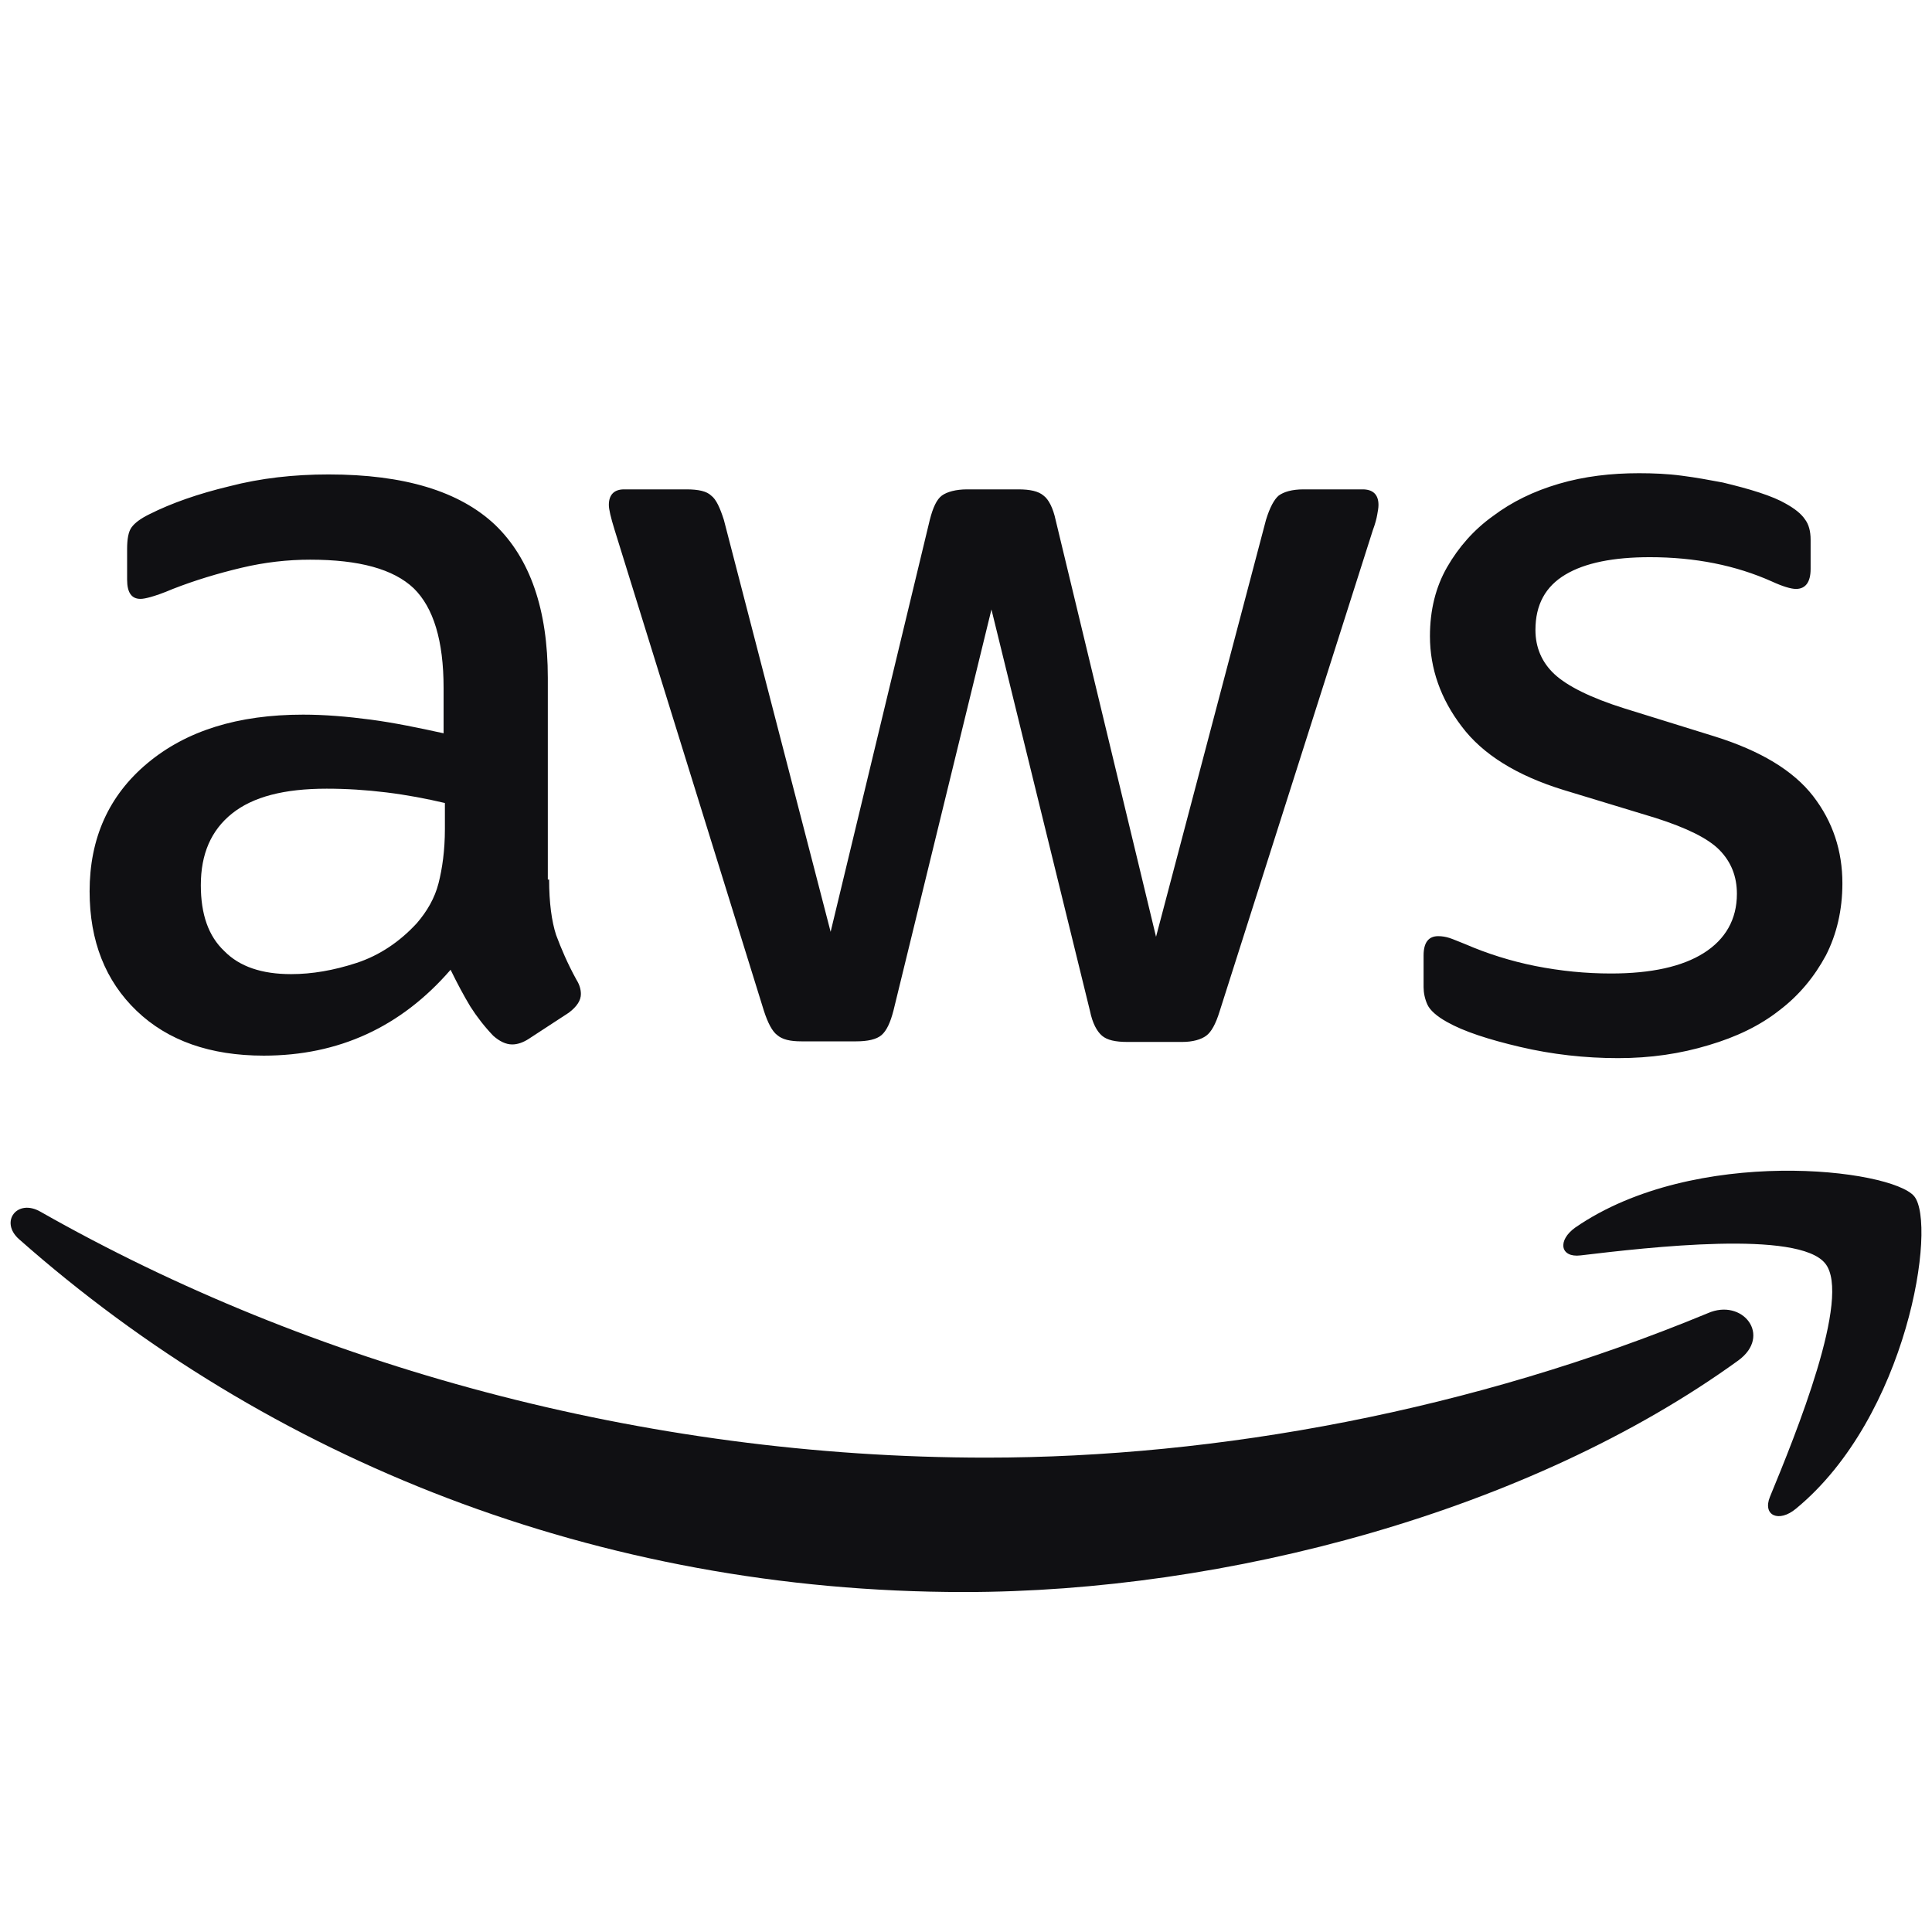 <svg width="58" height="58" viewBox="0 0 58 58" fill="none" xmlns="http://www.w3.org/2000/svg">
<path d="M16.485 26.404C16.485 27.096 16.561 27.656 16.694 28.067C16.847 28.478 17.038 28.926 17.305 29.412C17.4 29.561 17.439 29.711 17.439 29.842C17.439 30.029 17.324 30.215 17.076 30.402L15.874 31.187C15.702 31.299 15.531 31.355 15.378 31.355C15.187 31.355 14.996 31.262 14.806 31.093C14.539 30.813 14.309 30.514 14.119 30.215C13.928 29.898 13.737 29.543 13.527 29.113C12.039 30.832 10.169 31.691 7.918 31.691C6.315 31.691 5.037 31.243 4.102 30.346C3.167 29.45 2.69 28.254 2.69 26.759C2.69 25.171 3.263 23.882 4.427 22.911C5.59 21.94 7.136 21.454 9.101 21.454C9.75 21.454 10.417 21.51 11.123 21.603C11.829 21.697 12.554 21.846 13.317 22.014V20.651C13.317 19.231 13.012 18.241 12.421 17.662C11.81 17.082 10.78 16.802 9.311 16.802C8.643 16.802 7.956 16.877 7.25 17.045C6.544 17.213 5.858 17.419 5.19 17.68C4.885 17.811 4.656 17.886 4.522 17.923C4.388 17.96 4.293 17.979 4.217 17.979C3.95 17.979 3.816 17.792 3.816 17.4V16.485C3.816 16.186 3.854 15.961 3.95 15.831C4.045 15.7 4.217 15.569 4.484 15.438C5.152 15.102 5.953 14.822 6.888 14.598C7.823 14.355 8.815 14.243 9.864 14.243C12.134 14.243 13.794 14.747 14.863 15.756C15.912 16.765 16.446 18.297 16.446 20.352V26.404H16.485ZM8.738 29.244C9.368 29.244 10.017 29.132 10.704 28.908C11.39 28.683 12.001 28.273 12.516 27.712C12.821 27.357 13.05 26.965 13.165 26.517C13.279 26.068 13.356 25.526 13.356 24.891V24.107C12.802 23.976 12.211 23.864 11.6 23.789C10.99 23.714 10.398 23.677 9.807 23.677C8.529 23.677 7.594 23.92 6.964 24.424C6.335 24.929 6.029 25.639 6.029 26.573C6.029 27.451 6.258 28.104 6.735 28.553C7.193 29.02 7.861 29.244 8.738 29.244ZM24.059 31.262C23.715 31.262 23.486 31.206 23.334 31.075C23.181 30.963 23.048 30.701 22.933 30.346L18.45 15.905C18.335 15.532 18.278 15.289 18.278 15.158C18.278 14.859 18.431 14.691 18.736 14.691H20.606C20.968 14.691 21.216 14.747 21.35 14.878C21.502 14.99 21.617 15.252 21.731 15.607L24.936 27.974L27.913 15.607C28.008 15.233 28.123 14.99 28.275 14.878C28.428 14.766 28.695 14.691 29.038 14.691H30.565C30.927 14.691 31.175 14.747 31.328 14.878C31.481 14.99 31.614 15.252 31.69 15.607L34.705 28.123L38.006 15.607C38.12 15.233 38.254 14.99 38.387 14.878C38.54 14.766 38.788 14.691 39.131 14.691H40.906C41.211 14.691 41.383 14.841 41.383 15.158C41.383 15.252 41.364 15.345 41.344 15.457C41.325 15.569 41.287 15.719 41.211 15.924L36.613 30.365C36.498 30.738 36.365 30.981 36.212 31.093C36.059 31.206 35.812 31.28 35.487 31.28H33.846C33.484 31.28 33.236 31.224 33.083 31.093C32.931 30.963 32.797 30.72 32.721 30.346L29.764 18.297L26.825 30.328C26.73 30.701 26.615 30.944 26.463 31.075C26.31 31.206 26.043 31.262 25.7 31.262H24.059ZM48.575 31.766C47.583 31.766 46.591 31.654 45.637 31.43C44.683 31.206 43.939 30.963 43.443 30.682C43.138 30.514 42.928 30.328 42.852 30.159C42.775 29.991 42.737 29.804 42.737 29.636V28.683C42.737 28.291 42.89 28.104 43.176 28.104C43.29 28.104 43.405 28.123 43.519 28.16C43.634 28.198 43.806 28.273 43.996 28.347C44.645 28.628 45.351 28.852 46.095 29.001C46.858 29.151 47.602 29.225 48.365 29.225C49.567 29.225 50.502 29.02 51.151 28.609C51.8 28.198 52.143 27.6 52.143 26.834C52.143 26.311 51.971 25.881 51.628 25.526C51.285 25.171 50.636 24.854 49.701 24.555L46.934 23.714C45.542 23.285 44.511 22.649 43.882 21.809C43.252 20.987 42.928 20.071 42.928 19.1C42.928 18.315 43.1 17.624 43.443 17.026C43.786 16.429 44.244 15.905 44.817 15.495C45.389 15.065 46.038 14.747 46.801 14.523C47.564 14.299 48.365 14.206 49.205 14.206C49.625 14.206 50.063 14.224 50.483 14.28C50.922 14.336 51.323 14.411 51.723 14.486C52.105 14.579 52.467 14.672 52.811 14.785C53.154 14.897 53.421 15.009 53.612 15.121C53.879 15.27 54.07 15.42 54.184 15.588C54.299 15.737 54.356 15.943 54.356 16.204V17.082C54.356 17.475 54.204 17.68 53.917 17.68C53.765 17.68 53.517 17.605 53.192 17.456C52.105 16.97 50.884 16.727 49.529 16.727C48.442 16.727 47.583 16.896 46.992 17.251C46.4 17.605 46.095 18.147 46.095 18.913C46.095 19.436 46.286 19.885 46.667 20.24C47.049 20.595 47.755 20.95 48.766 21.267L51.475 22.108C52.849 22.537 53.841 23.135 54.432 23.901C55.024 24.667 55.31 25.545 55.31 26.517C55.31 27.32 55.139 28.048 54.814 28.683C54.471 29.319 54.013 29.879 53.421 30.328C52.83 30.794 52.124 31.131 51.304 31.374C50.445 31.635 49.548 31.766 48.575 31.766Z" fill="#101013"/>
<path fill-rule="evenodd" clip-rule="evenodd" d="M52.181 40.845C45.904 45.385 36.784 47.794 28.943 47.794C17.953 47.794 8.051 43.815 0.572 37.202C-0.019 36.679 0.515 35.969 1.221 36.38C9.311 40.976 19.289 43.759 29.611 43.759C36.575 43.759 44.225 42.34 51.265 39.425C52.315 38.958 53.211 40.098 52.181 40.845Z" fill="#101013"/>
<path fill-rule="evenodd" clip-rule="evenodd" d="M54.795 37.931C53.993 36.922 49.491 37.445 47.449 37.688C46.839 37.763 46.743 37.24 47.297 36.847C50.883 34.381 56.779 35.091 57.466 35.913C58.153 36.754 57.275 42.526 53.917 45.291C53.402 45.721 52.906 45.497 53.135 44.936C53.898 43.087 55.596 38.921 54.795 37.931Z" fill="#101013"/>
</svg>
